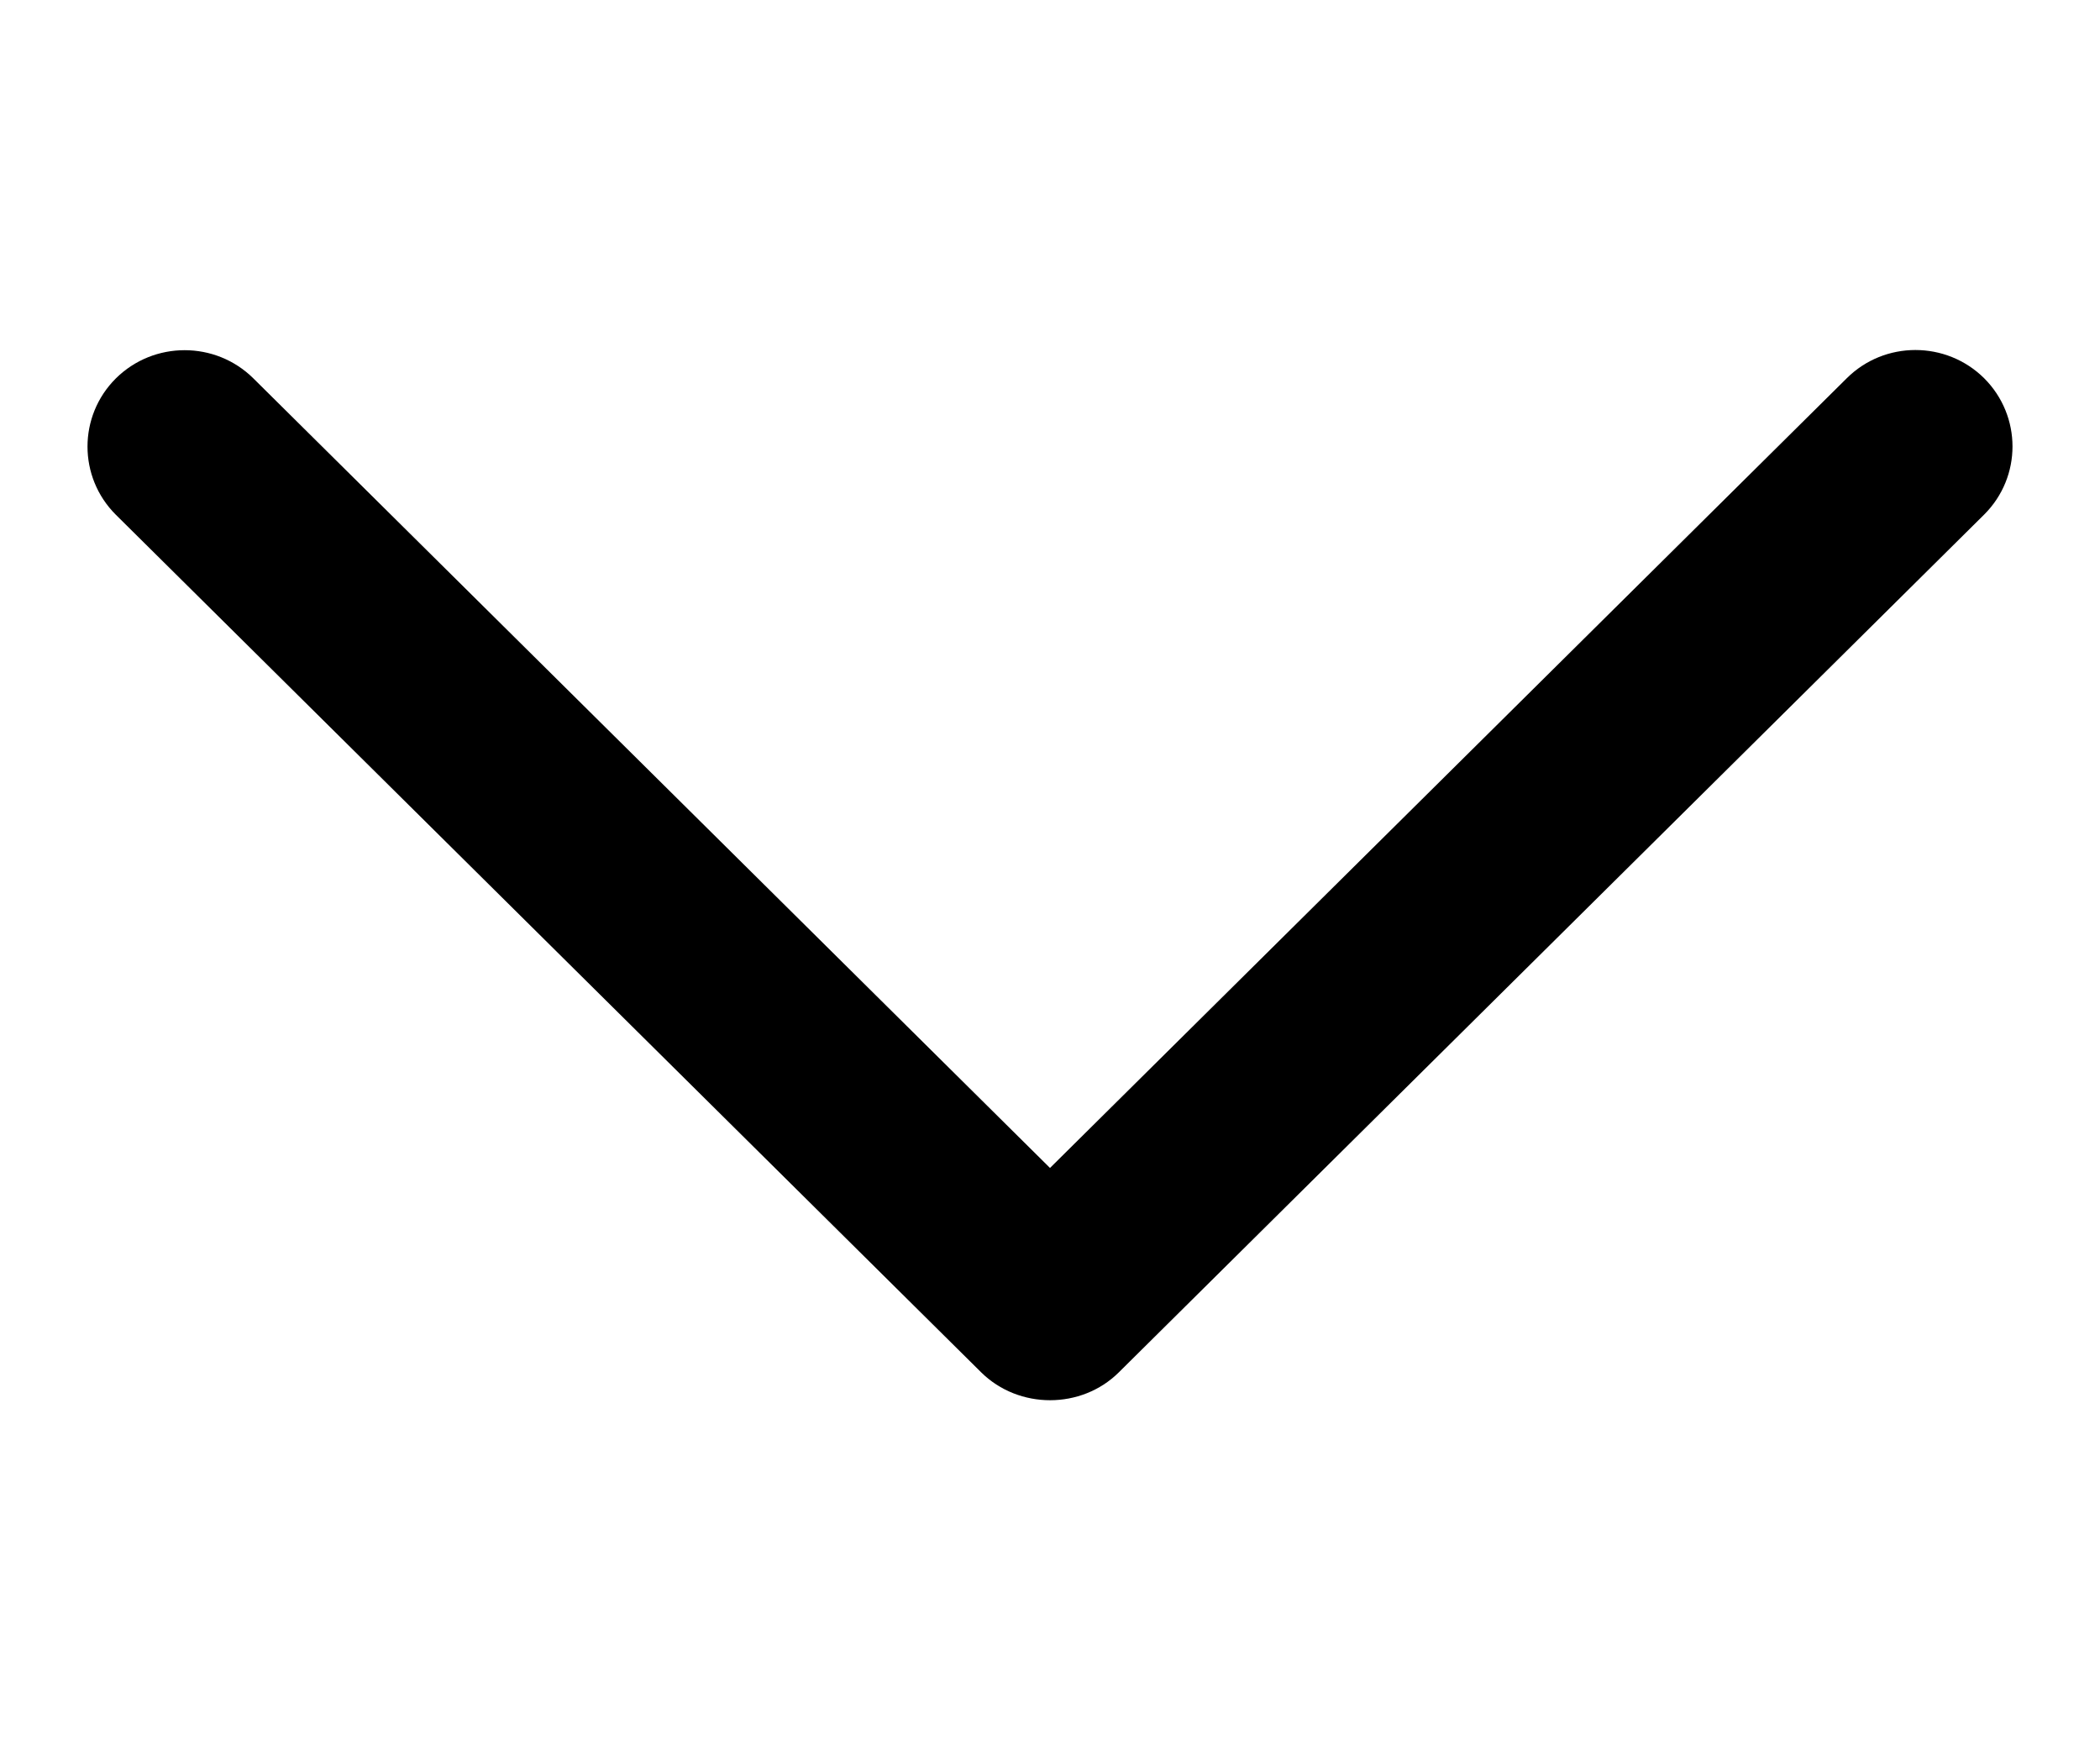 <svg width="12px" height="10px" viewBox="0 0 12 7" version="1.1" xmlns="http://www.w3.org/2000/svg" xmlns:xlink="http://www.w3.org/1999/xlink">
    <g id="Symbols" stroke="none" stroke-width="1" fill="none" fill-rule="evenodd">
        <g id="accordion_collapsed_default_active" transform="translate(-1188, -25)" fill="#000000" fill-rule="nonzero">
            <g id="arrow_down" transform="translate(1188, 25)">
                <path d="M3.159,3.893 L8.06,8.838 C8.275,9.054 8.623,9.054 8.839,8.838 C9.054,8.621 9.054,8.269 8.839,8.053 L4.327,3.5 L8.838,-1.052 C9.053,-1.269 9.053,-1.621 8.838,-1.838 C8.623,-2.054 8.274,-2.054 8.059,-1.838 L3.159,3.107 C2.947,3.322 2.947,3.679 3.159,3.893 Z" id="arrow" transform="translate(6, 3.5) rotate(-90) translate(-6, -3.5) "></path>
            </g>
        </g>
    </g>
</svg>

